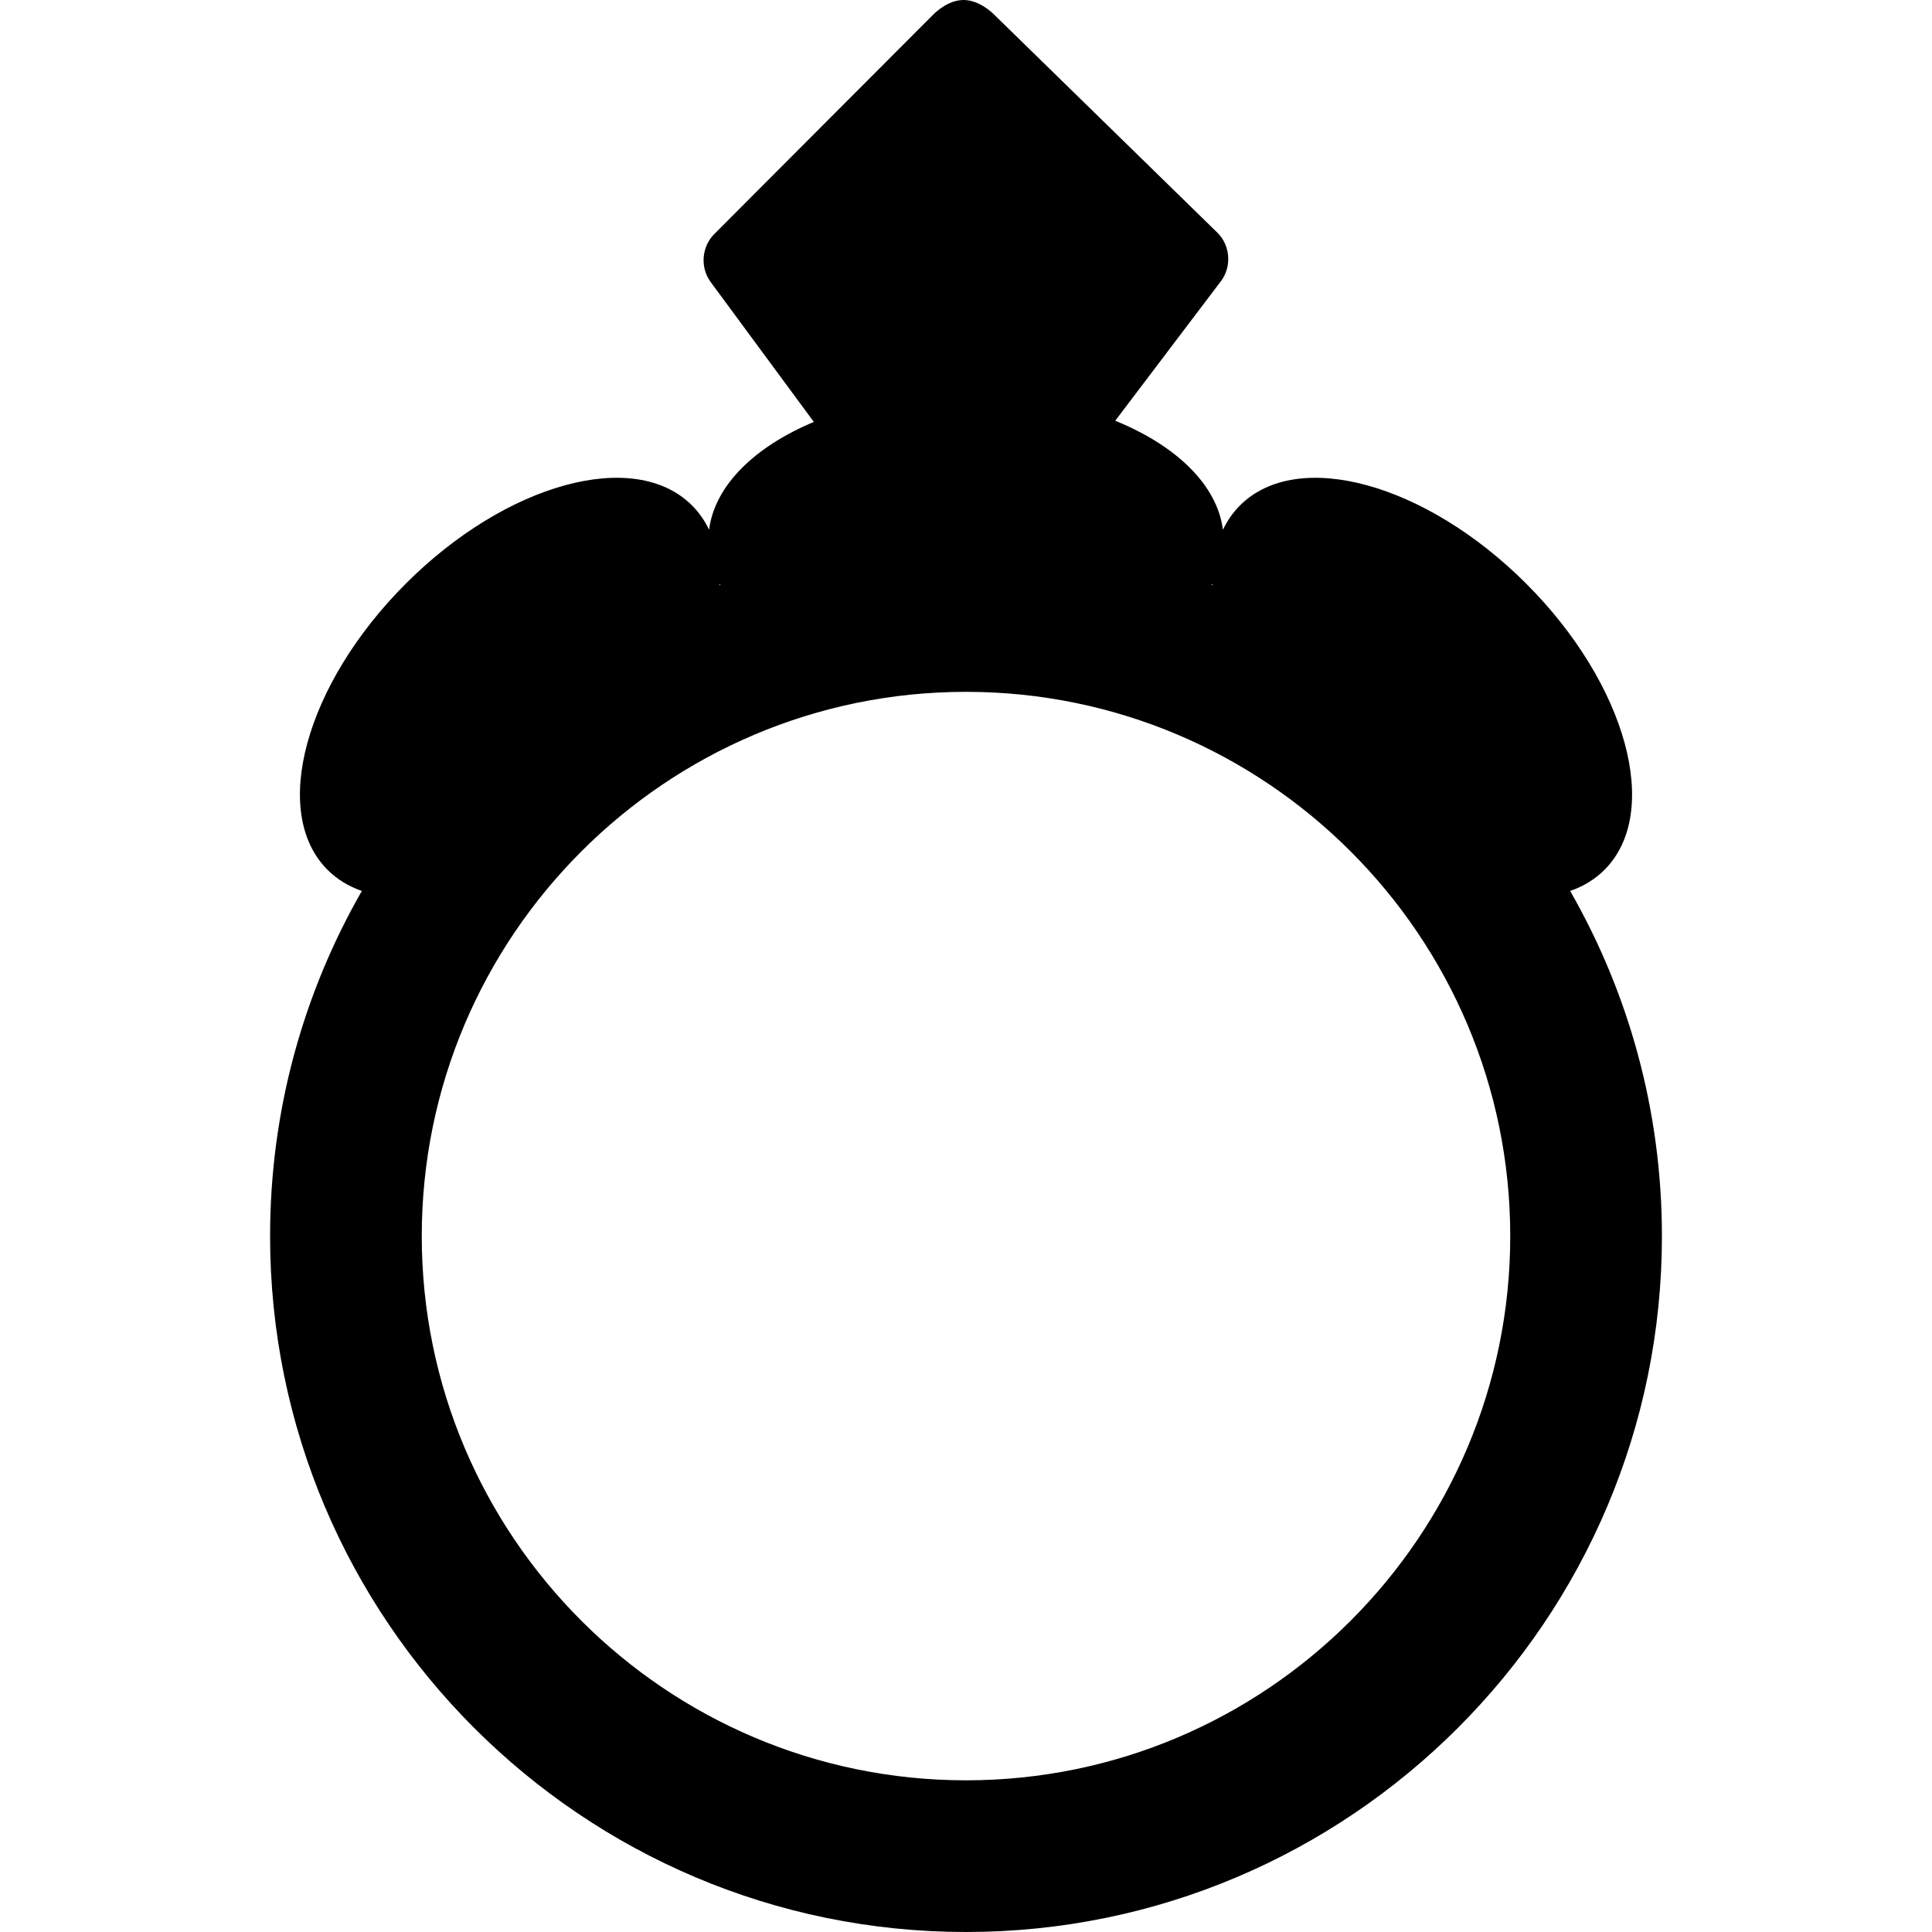 <?xml version="1.0" encoding="iso-8859-1"?>
<!-- Uploaded to: SVG Repo, www.svgrepo.com, Generator: SVG Repo Mixer Tools -->
<!DOCTYPE svg PUBLIC "-//W3C//DTD SVG 1.1//EN" "http://www.w3.org/Graphics/SVG/1.1/DTD/svg11.dtd">
<svg fill="#000000" height="800px" width="800px" version="1.1" id="Capa_1" xmlns="http://www.w3.org/2000/svg" xmlns:xlink="http://www.w3.org/1999/xlink" 
	 viewBox="0 0 382.113 382.113" xml:space="preserve">
<path d="M310.546,176.216c2.59-0.901,4.887-2.277,6.785-4.176c11.358-11.358,4.429-36.7-15.475-56.604
	c-19.904-19.904-45.247-26.833-56.605-15.475c-1.403,1.403-2.524,3.021-3.379,4.814c-1.137-8.896-9.28-16.677-21.302-21.56
	l20.915-27.616c2.169-2.864,1.855-7.075-0.716-9.587L196.552,2.82C195.874,2.158,193.441,0,190.578,0
	c-2.901,0-5.329,2.209-6.002,2.885l-43.297,43.394c-2.534,2.542-2.838,6.637-0.708,9.523l20.389,27.649
	c-11.703,4.896-19.599,12.571-20.718,21.323c-0.855-1.793-1.976-3.411-3.379-4.814c-11.358-11.357-36.7-4.429-56.605,15.475
	c-19.904,19.904-26.833,45.247-15.475,56.604c1.899,1.899,4.196,3.275,6.785,4.176c-11.544,20.13-18.15,43.436-18.15,68.258
	c0,75.895,61.745,137.64,137.64,137.64s137.64-61.745,137.64-137.64C328.696,219.652,322.09,196.346,310.546,176.216z
	 M239.805,115.76c-0.051-0.019-0.102-0.039-0.153-0.058c0.051-0.093,0.102-0.186,0.152-0.279
	C239.806,115.536,239.802,115.647,239.805,115.76z M142.461,115.702c-0.051,0.019-0.102,0.039-0.153,0.058
	c0.003-0.114-0.001-0.224,0.001-0.337C142.359,115.516,142.409,115.609,142.461,115.702z M191.057,352.113
	c-59.353,0-107.64-48.287-107.64-107.64s48.287-107.64,107.64-107.64s107.64,48.287,107.64,107.64S250.409,352.113,191.057,352.113z
	"/>
</svg>